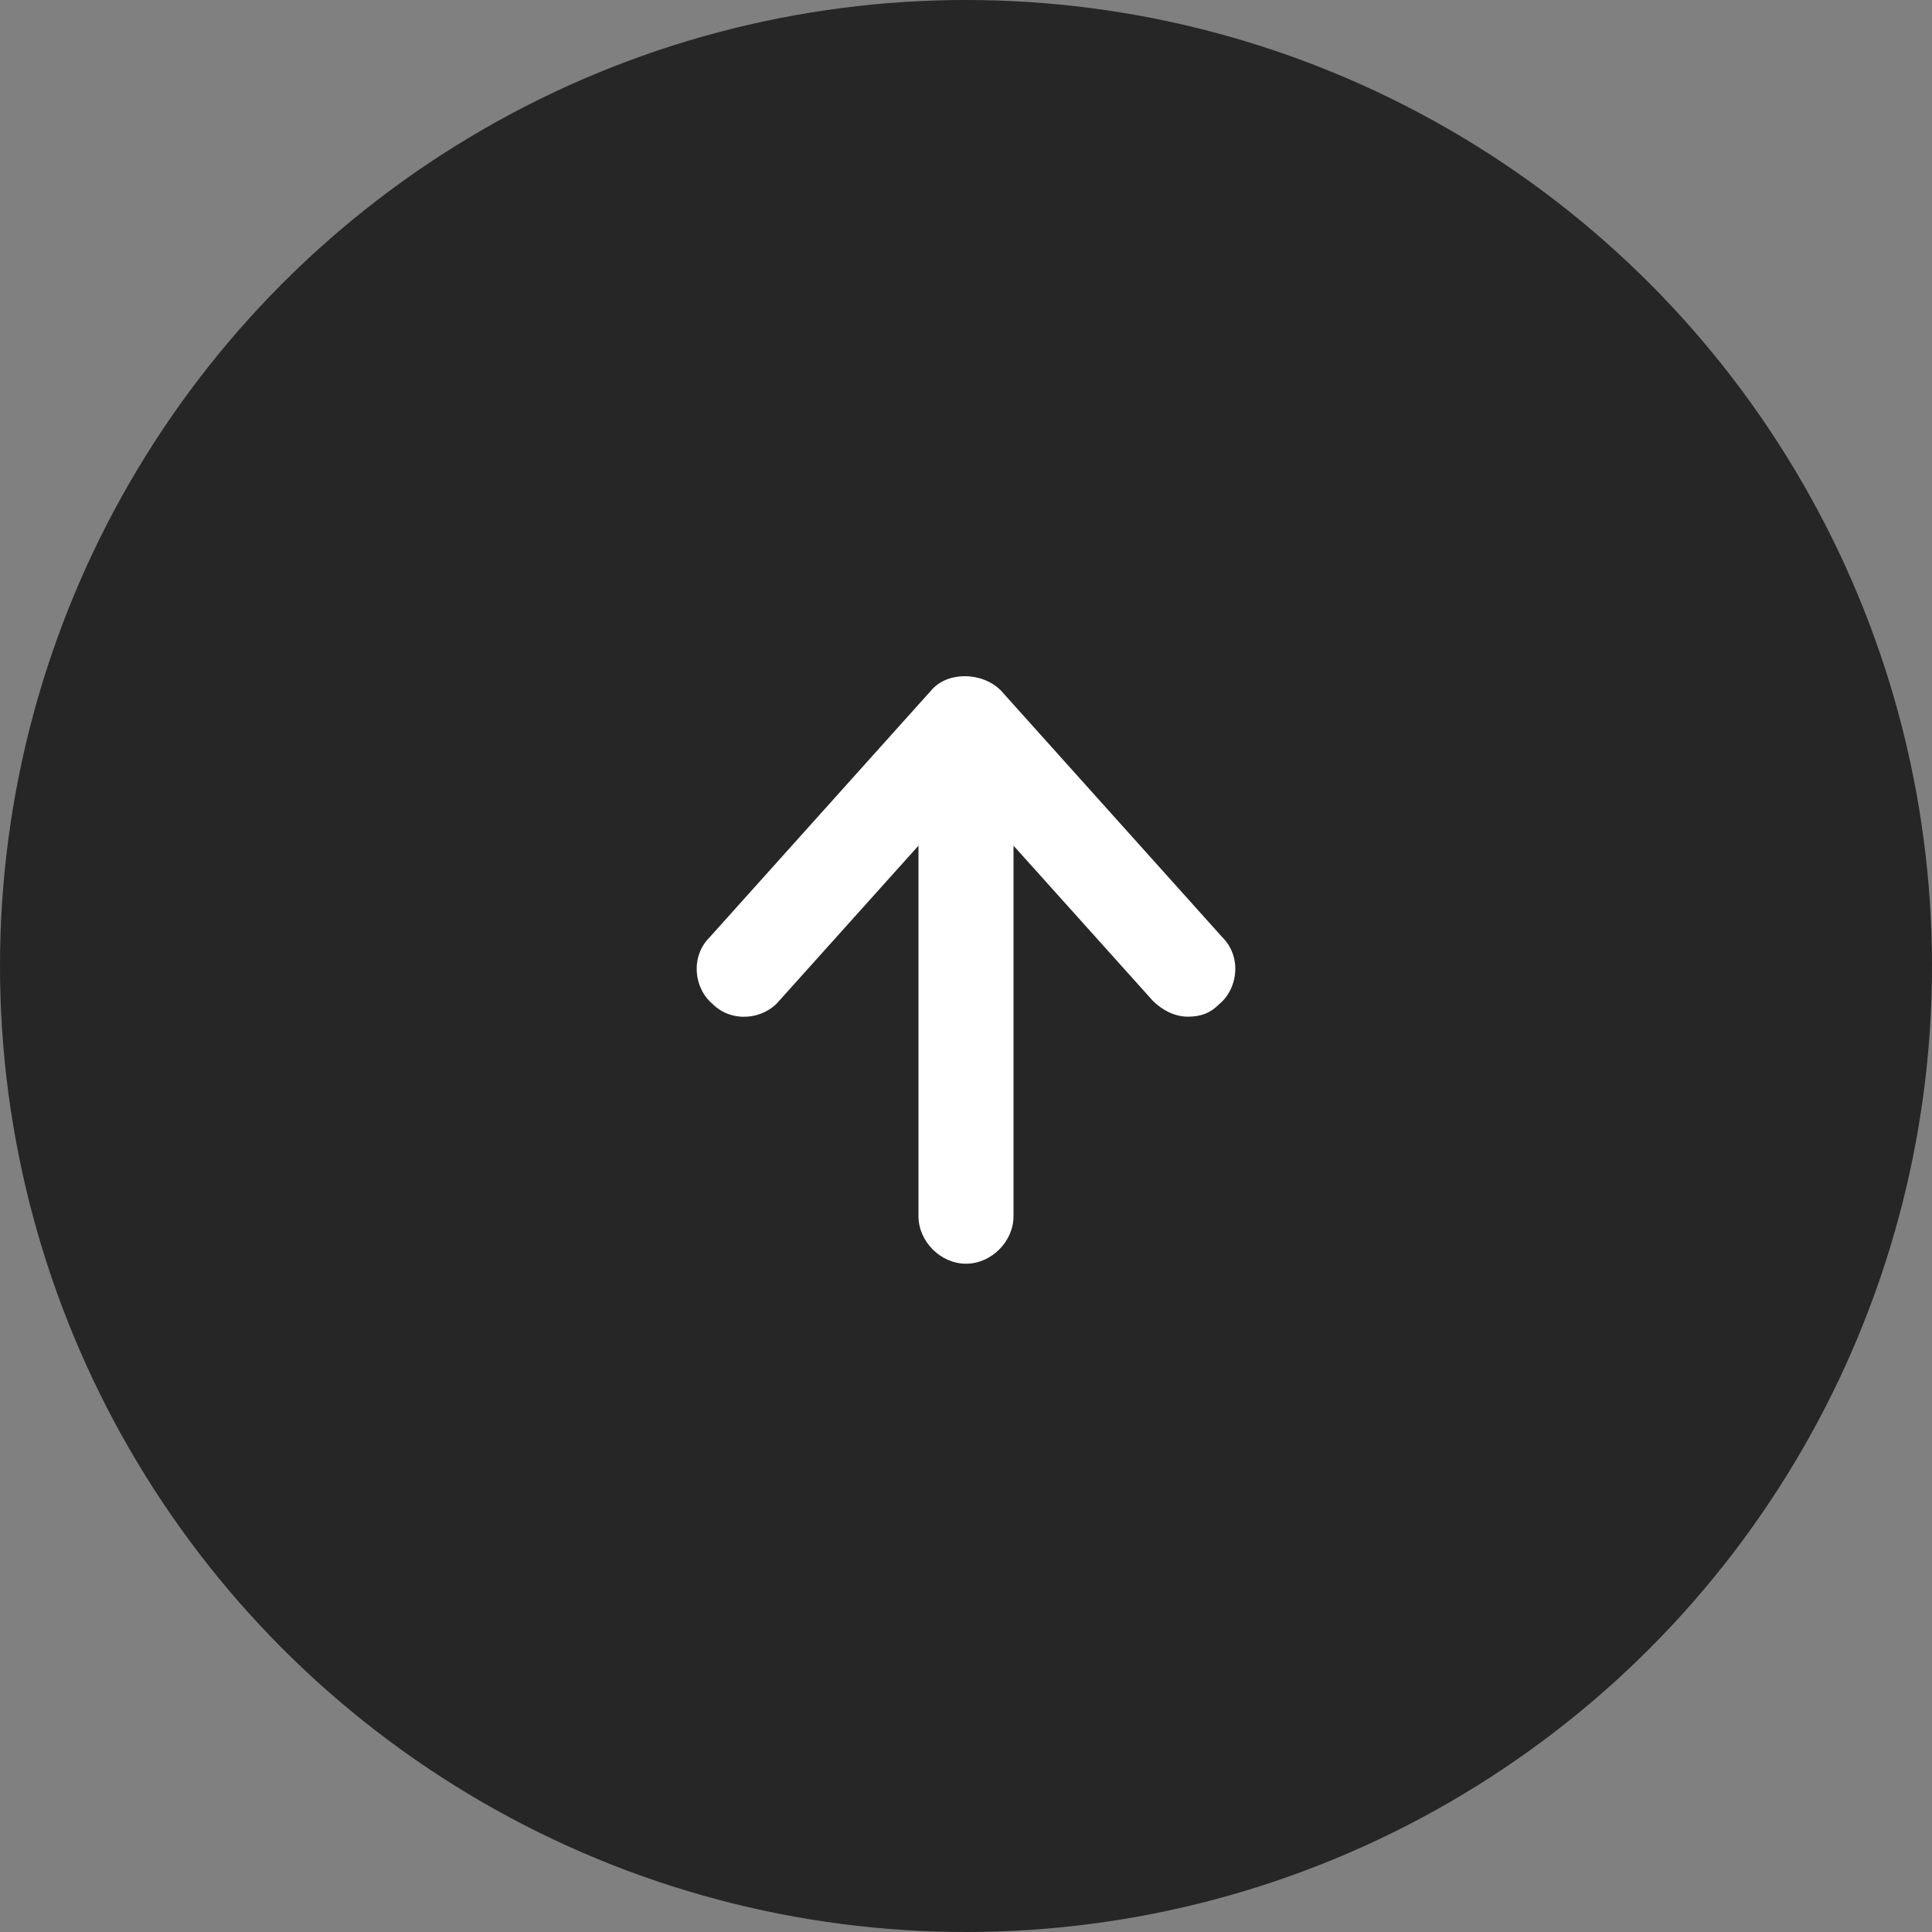 <?xml version="1.0" encoding="utf-8"?>
<!-- Generator: Adobe Illustrator 25.3.1, SVG Export Plug-In . SVG Version: 6.00 Build 0)  -->
<svg version="1.1" id="レイヤー_1" xmlns="http://www.w3.org/2000/svg" xmlns:xlink="http://www.w3.org/1999/xlink" x="0px"
	 y="0px" width="61px" height="61px" viewBox="0 0 61 61" style="enable-background:new 0 0 61 61;" xml:space="preserve">
<rect x="0" y="0" width="61" height="61" fill="#808080" stroke="none"/>
<style type="text/css">
	.st0{opacity:0.7;}
	.st1{fill:#FFFFFF;}
</style>
<g>
	<circle class="st0" cx="30.5" cy="30.5" r="30.5"/>
	<path class="st1" d="M38.6,29.6l-7-7.8c-0.6-0.6-1.7-0.6-2.2,0l-7,7.8c-0.6,0.6-0.5,1.6,0.1,2.1c0.6,0.6,1.6,0.5,2.1-0.1l4.4-4.9
		v11.7c0,0.8,0.7,1.5,1.5,1.5s1.5-0.7,1.5-1.5V26.7l4.4,4.9c0.3,0.3,0.7,0.5,1.1,0.5c0.4,0,0.7-0.1,1-0.4
		C39.1,31.2,39.2,30.2,38.6,29.6z"/>
</g>
</svg>
